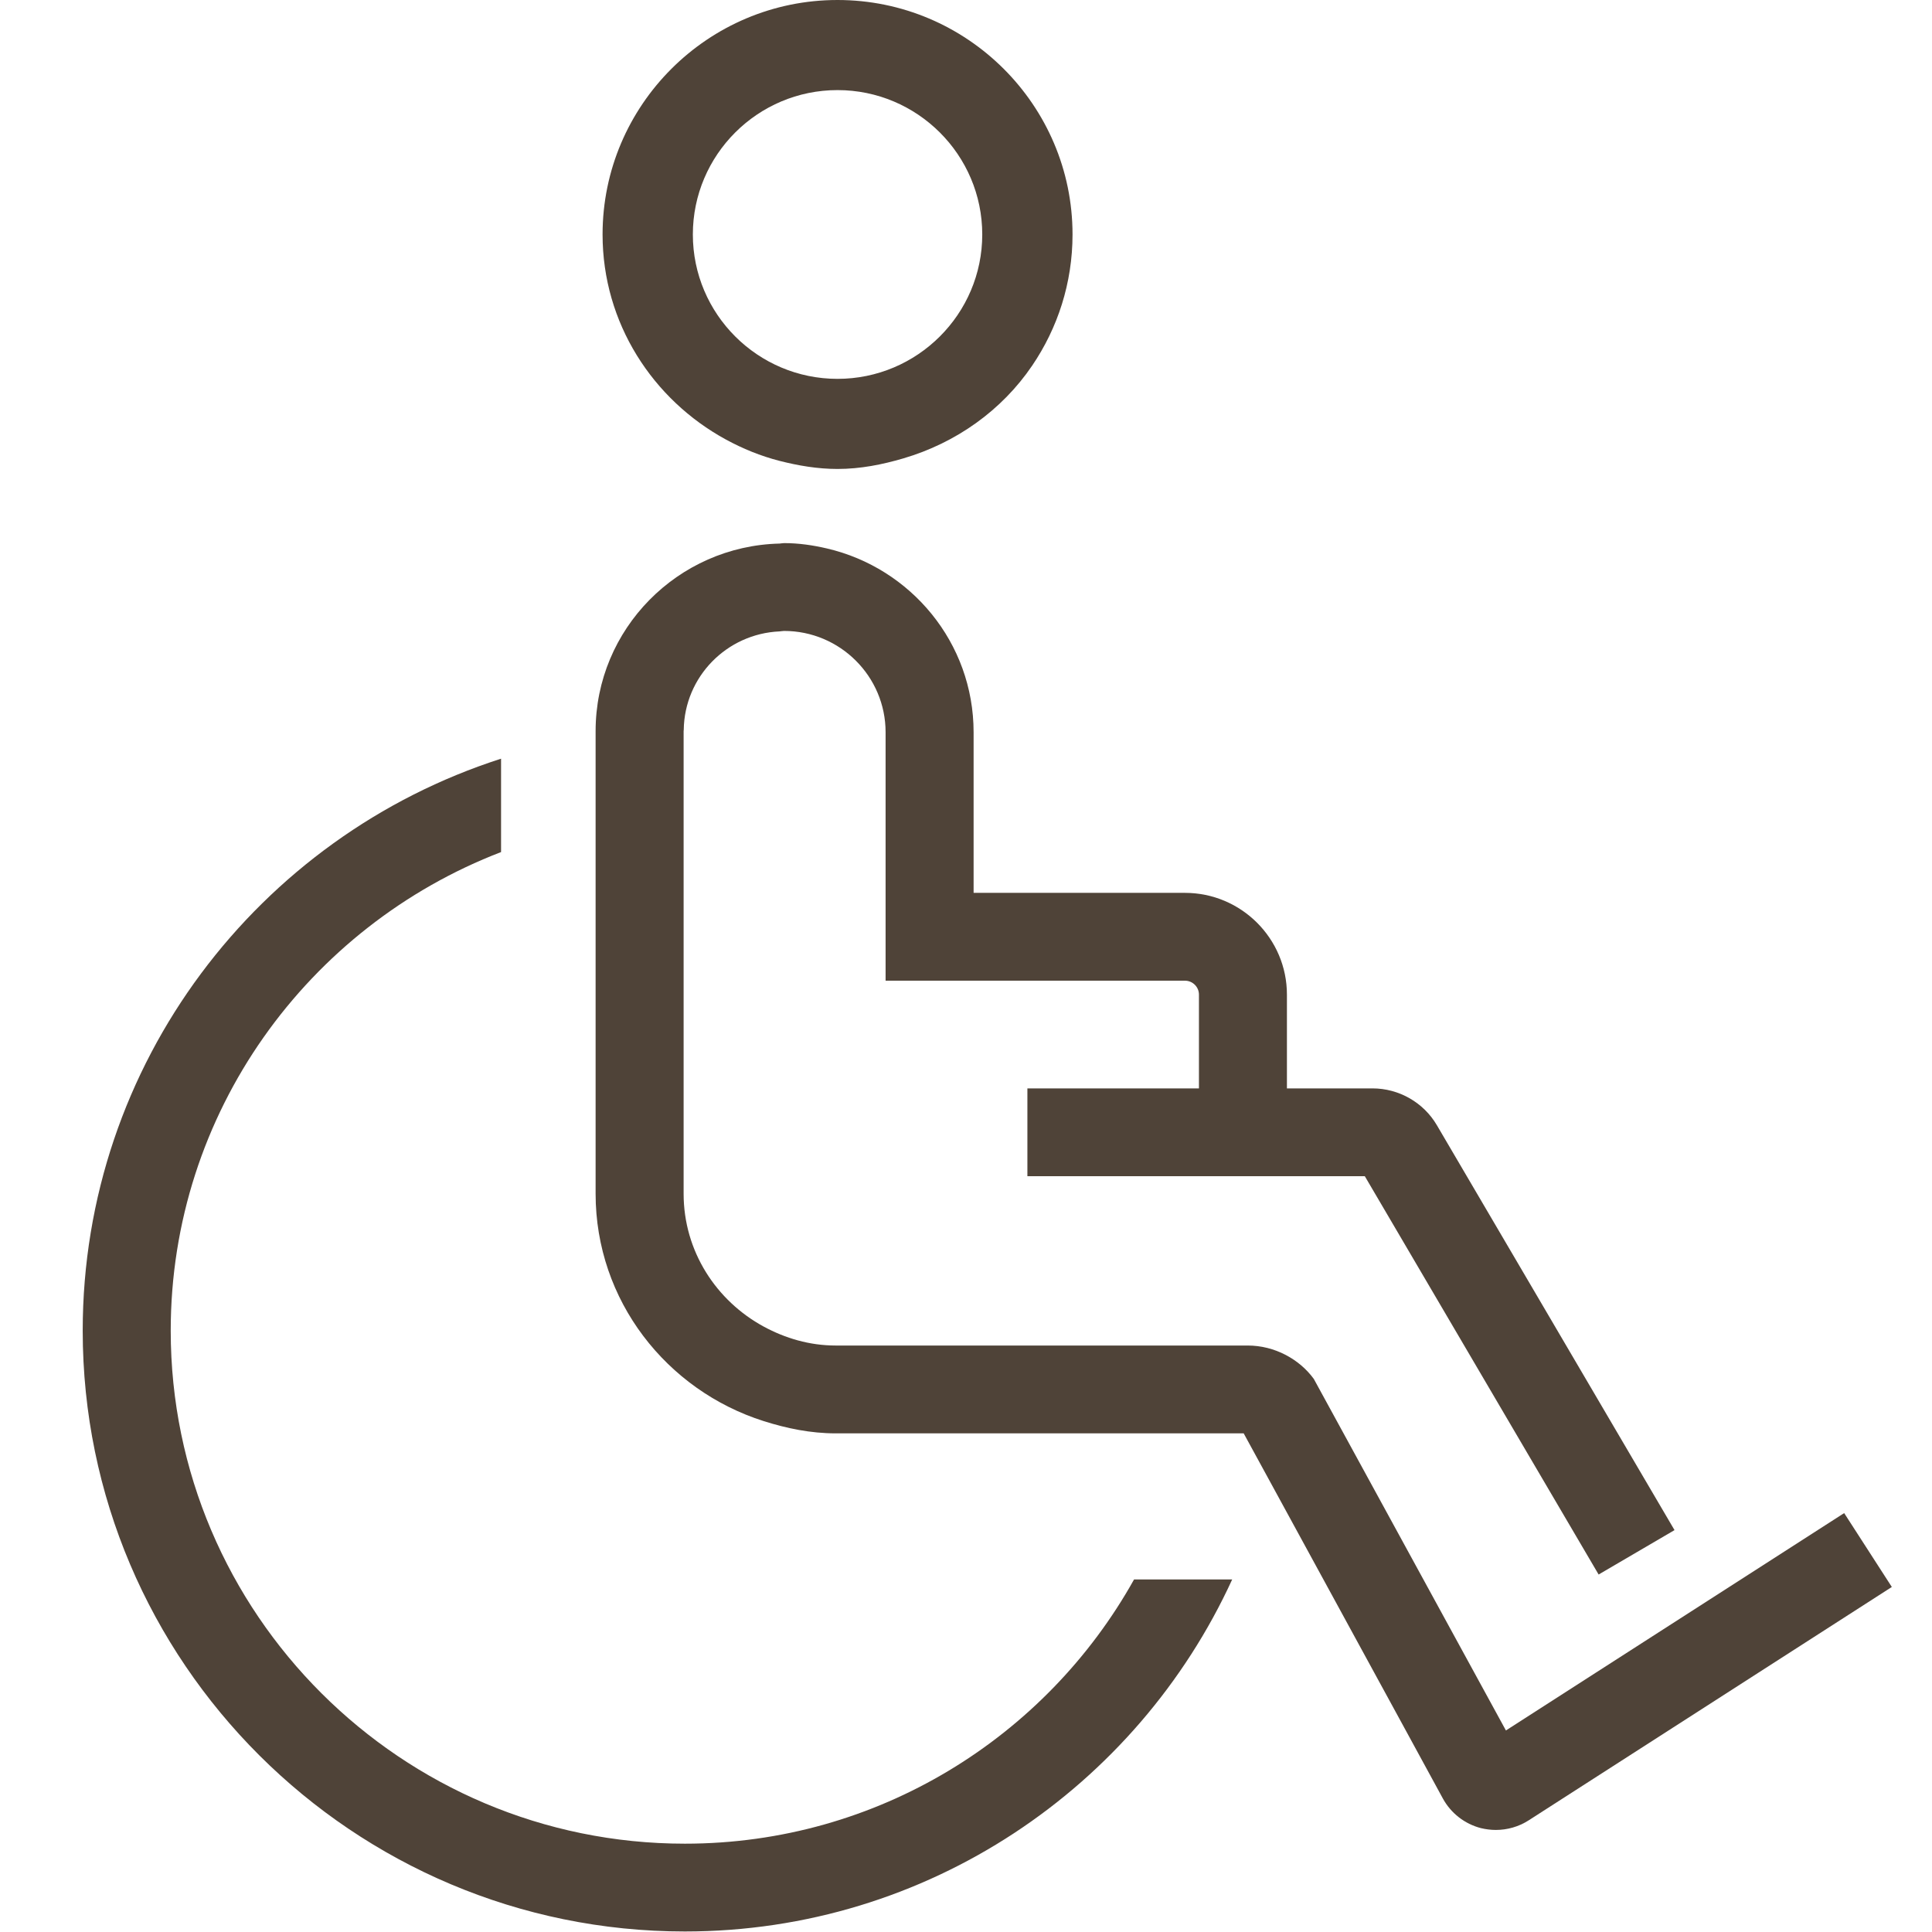 <?xml version="1.0" encoding="UTF-8"?>
<svg width="63px" height="63px" viewBox="0 0 63 63" version="1.1" xmlns="http://www.w3.org/2000/svg" xmlns:xlink="http://www.w3.org/1999/xlink">
    <!-- Generator: Sketch 50.2 (55047) - http://www.bohemiancoding.com/sketch -->
    <title>Icon-wheelchair-accessible</title>
    <desc>Created with Sketch.</desc>
    <defs></defs>
    <g id="Icon-wheelchair-accessible" stroke="none" stroke-width="1" fill="none" fill-rule="evenodd">
        <g transform="translate(2, 0)" fill="#4F4338">
            <path d="M20.332,60.12 C11.086,60.12 3.567,52.615 3.567,43.392 C3.567,36.277 8.051,30.2 14.339,27.785 L14.339,24.74 C6.436,27.276 0.697,34.675 0.697,43.392 C0.697,54.194 9.506,62.983 20.332,62.983 C28.255,62.983 35.081,58.264 38.18,51.504 L34.98,51.504 C32.114,56.638 26.626,60.12 20.332,60.12" id="Fill-1"></path>
            <path d="M25.31,2.938 C27.912,2.938 30.03,5.05 30.03,7.646 C30.03,10.241 27.912,12.354 25.31,12.354 C22.709,12.354 20.593,10.241 20.593,7.646 C20.593,5.05 22.709,2.938 25.31,2.938 M21.67,14.332 C22.219,14.631 22.801,14.87 23.422,15.029 C24.029,15.183 24.654,15.292 25.31,15.292 C26.06,15.292 26.77,15.149 27.455,14.948 C29.18,14.442 30.671,13.377 31.658,11.922 C32.488,10.701 32.974,9.229 32.974,7.646 C32.974,3.431 29.536,0 25.31,0 C21.087,0 17.649,3.431 17.649,7.646 C17.649,10.538 19.288,13.034 21.67,14.332" id="Fill-4"></path>
            <path d="M47.106,56.428 L46.073,54.538 L40.841,44.964 C40.598,44.632 40.283,44.371 39.925,44.183 C39.546,43.985 39.123,43.876 38.687,43.876 L37.071,43.876 L25.252,43.876 C24.399,43.876 23.607,43.639 22.905,43.259 C21.357,42.419 20.292,40.802 20.292,38.926 L20.292,38.145 L20.292,26.664 L20.292,23.84 C20.292,23.827 20.296,23.813 20.296,23.8 C20.319,22.067 21.698,20.665 23.422,20.589 C23.439,20.587 23.454,20.583 23.471,20.583 C23.504,20.583 23.534,20.574 23.567,20.574 C25.392,20.574 26.878,22.055 26.878,23.878 L26.878,24.944 L26.878,27.992 L26.878,31.979 L32.554,31.979 L36.258,31.979 L36.64,31.979 C36.891,31.979 37.096,32.183 37.096,32.433 L37.096,33.246 L37.096,35.491 L35.1,35.491 L31.502,35.491 L31.502,38.355 L36.315,38.355 L39.282,38.355 L42.505,38.355 L46.764,45.611 L50.129,51.343 L52.604,49.895 L49.107,43.937 L44.856,36.694 C44.422,35.951 43.617,35.491 42.756,35.491 L39.965,35.491 L39.965,32.433 C39.965,30.604 38.473,29.115 36.64,29.115 L33.734,29.115 L29.748,29.115 L29.748,26.207 L29.748,23.878 C29.748,20.957 27.699,18.52 24.963,17.884 C24.512,17.779 24.049,17.71 23.567,17.71 C23.517,17.71 23.471,17.723 23.422,17.725 C20.103,17.804 17.422,20.511 17.422,23.84 L17.422,24.037 L17.422,26.931 L17.422,38.145 L17.422,38.926 C17.422,42.412 19.739,45.337 22.905,46.341 C23.651,46.577 24.43,46.74 25.252,46.74 L36.757,46.74 L38.555,46.74 L39.345,48.187 L43.789,56.333 L45.05,58.647 C45.312,59.126 45.763,59.477 46.291,59.613 C46.452,59.651 46.615,59.672 46.777,59.672 C47.152,59.672 47.523,59.567 47.845,59.361 L59.69,51.749 L58.136,49.34 L47.106,56.428 Z" id="Fill-7"></path>
        </g>
    </g>
</svg>